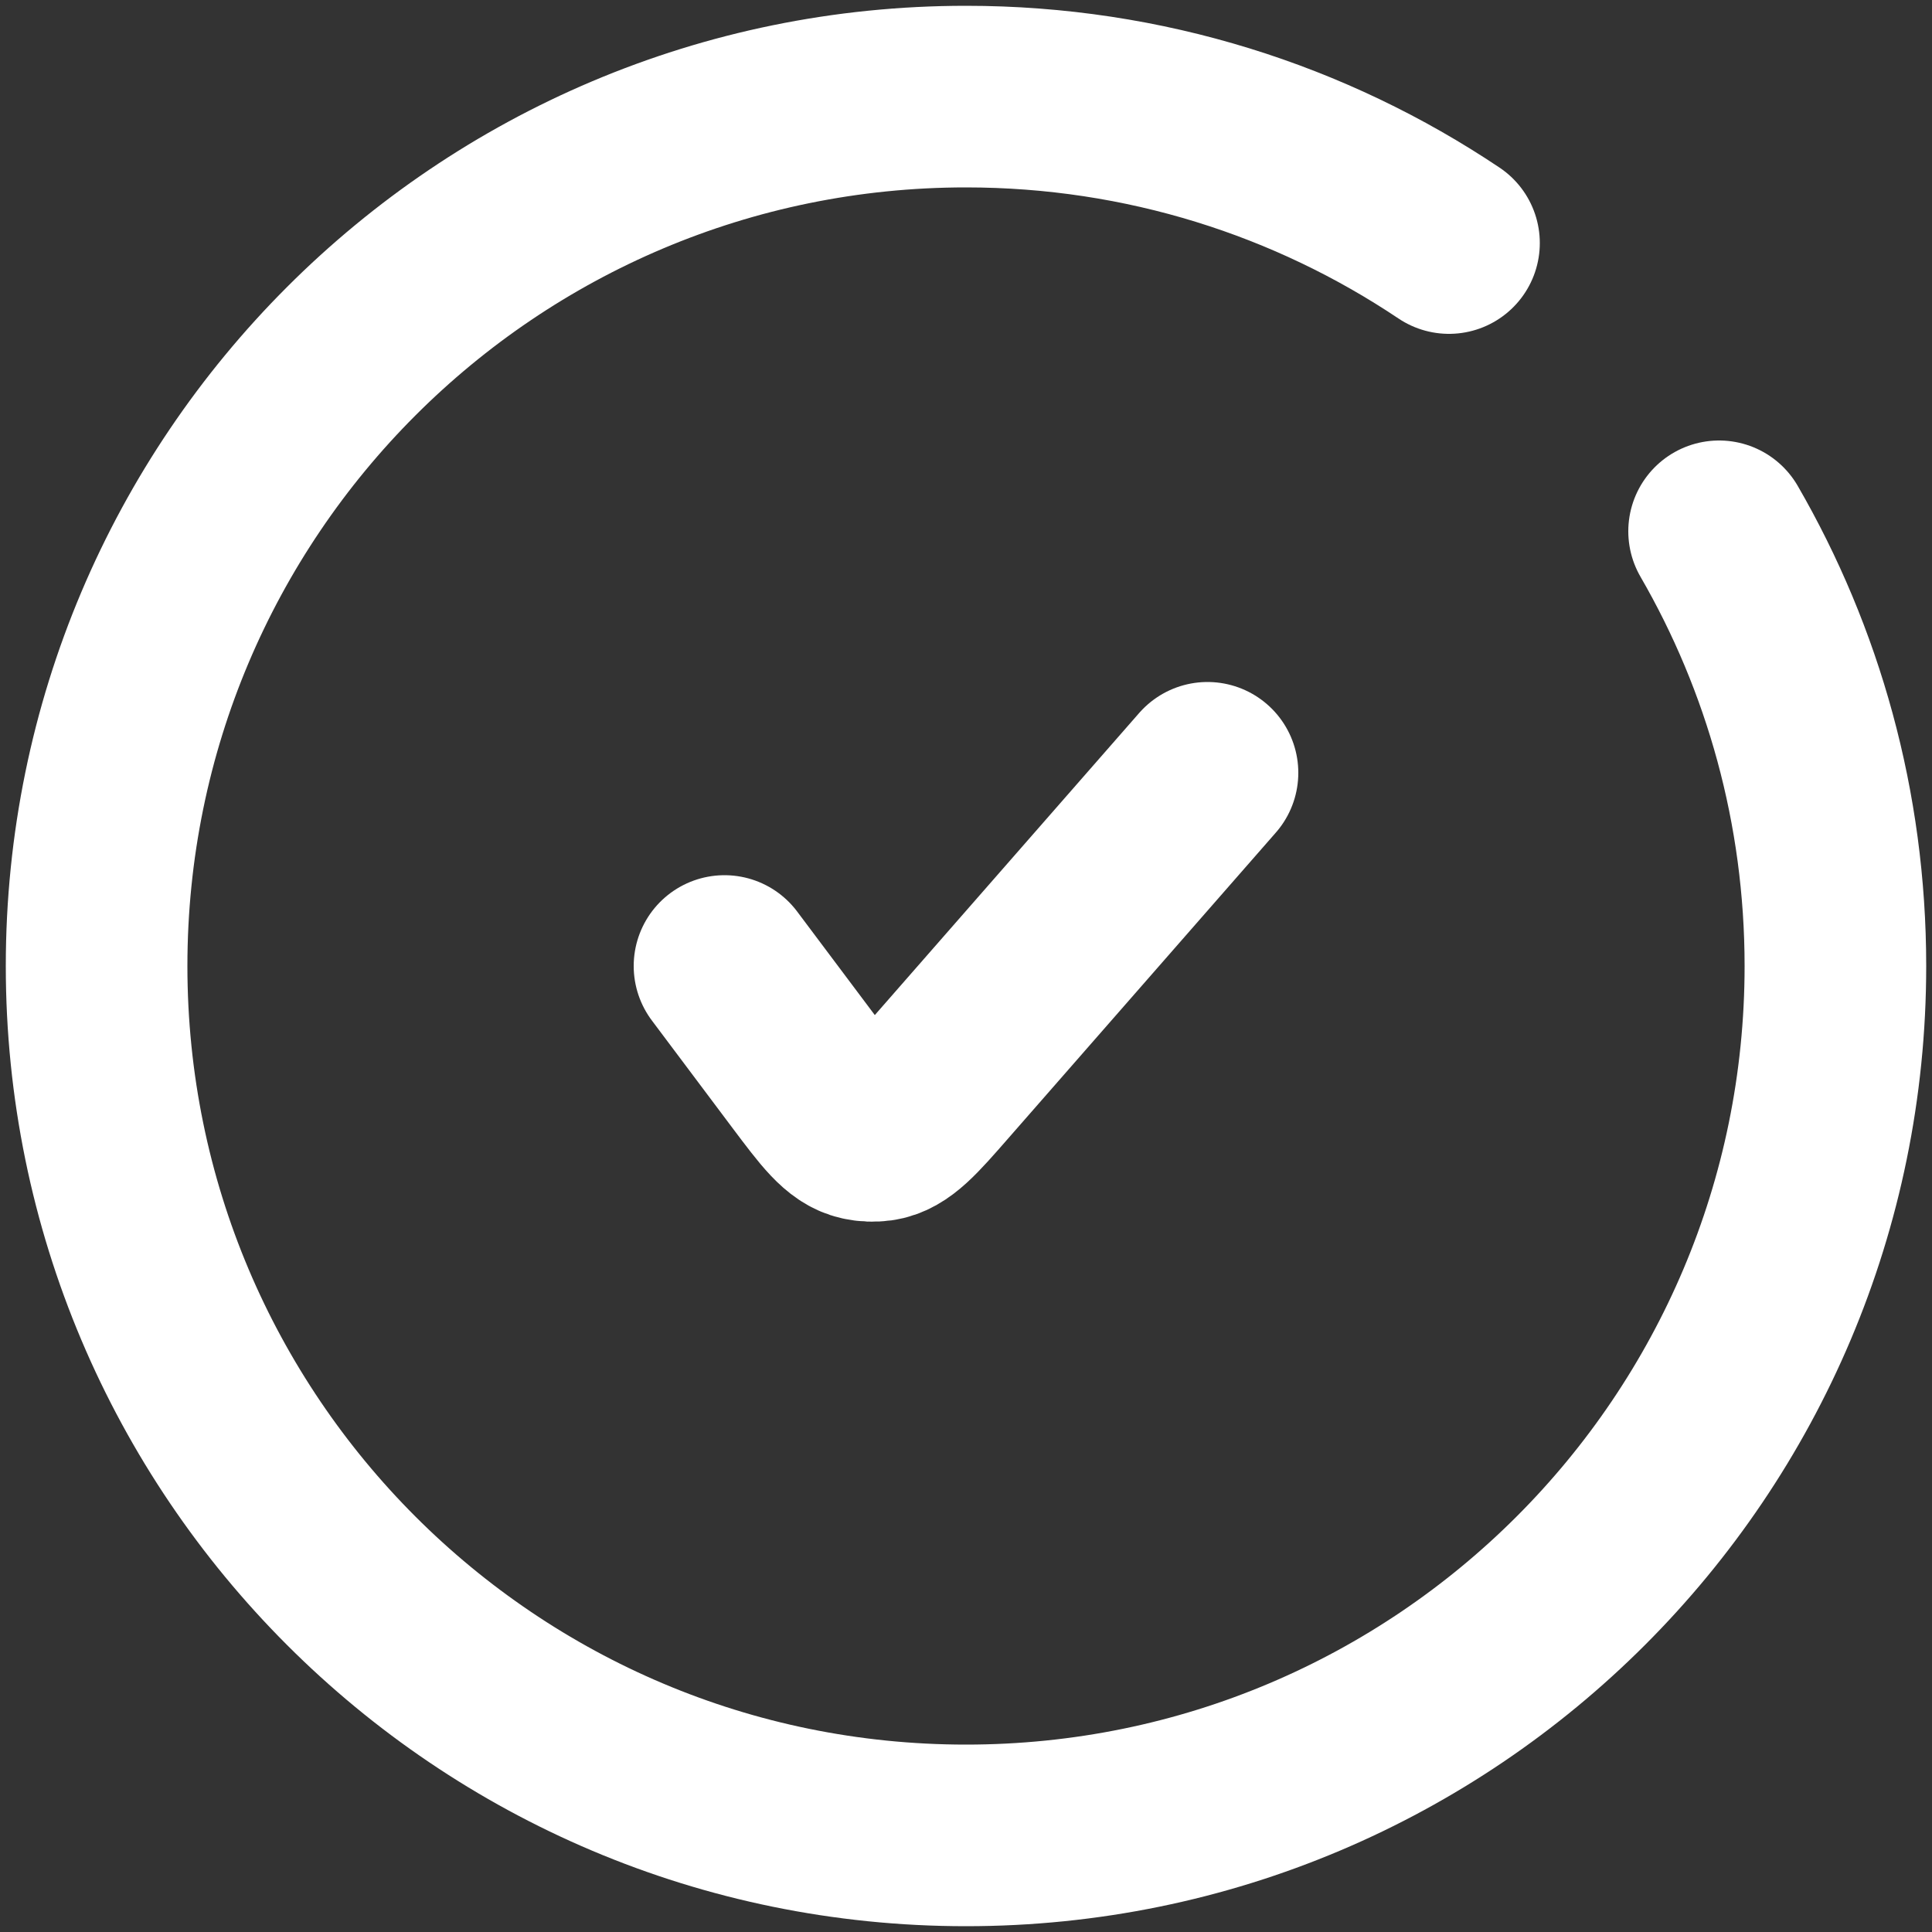 <svg width="20" height="20" viewBox="0 0 20 20" fill="none" xmlns="http://www.w3.org/2000/svg">
<rect x="0" y="0" width="20" height="20" fill="#333333" stroke="none"/>
<path d="M7.5 10L8.334 11.112C8.606 11.474 8.741 11.655 8.923 11.695C8.981 11.708 9.041 11.71 9.1 11.702C9.284 11.676 9.433 11.505 9.731 11.164L12.5 8M15 2.516C13.57 1.558 11.85 1 10 1C5.029 1 1 5.029 1 10C1 14.971 5.029 19 10 19C14.971 19 19 14.971 19 10C19 8.361 18.562 6.824 17.796 5.5" stroke="white" stroke-width="1.88" stroke-linecap="round" stroke-linejoin="round"/>
</svg>
